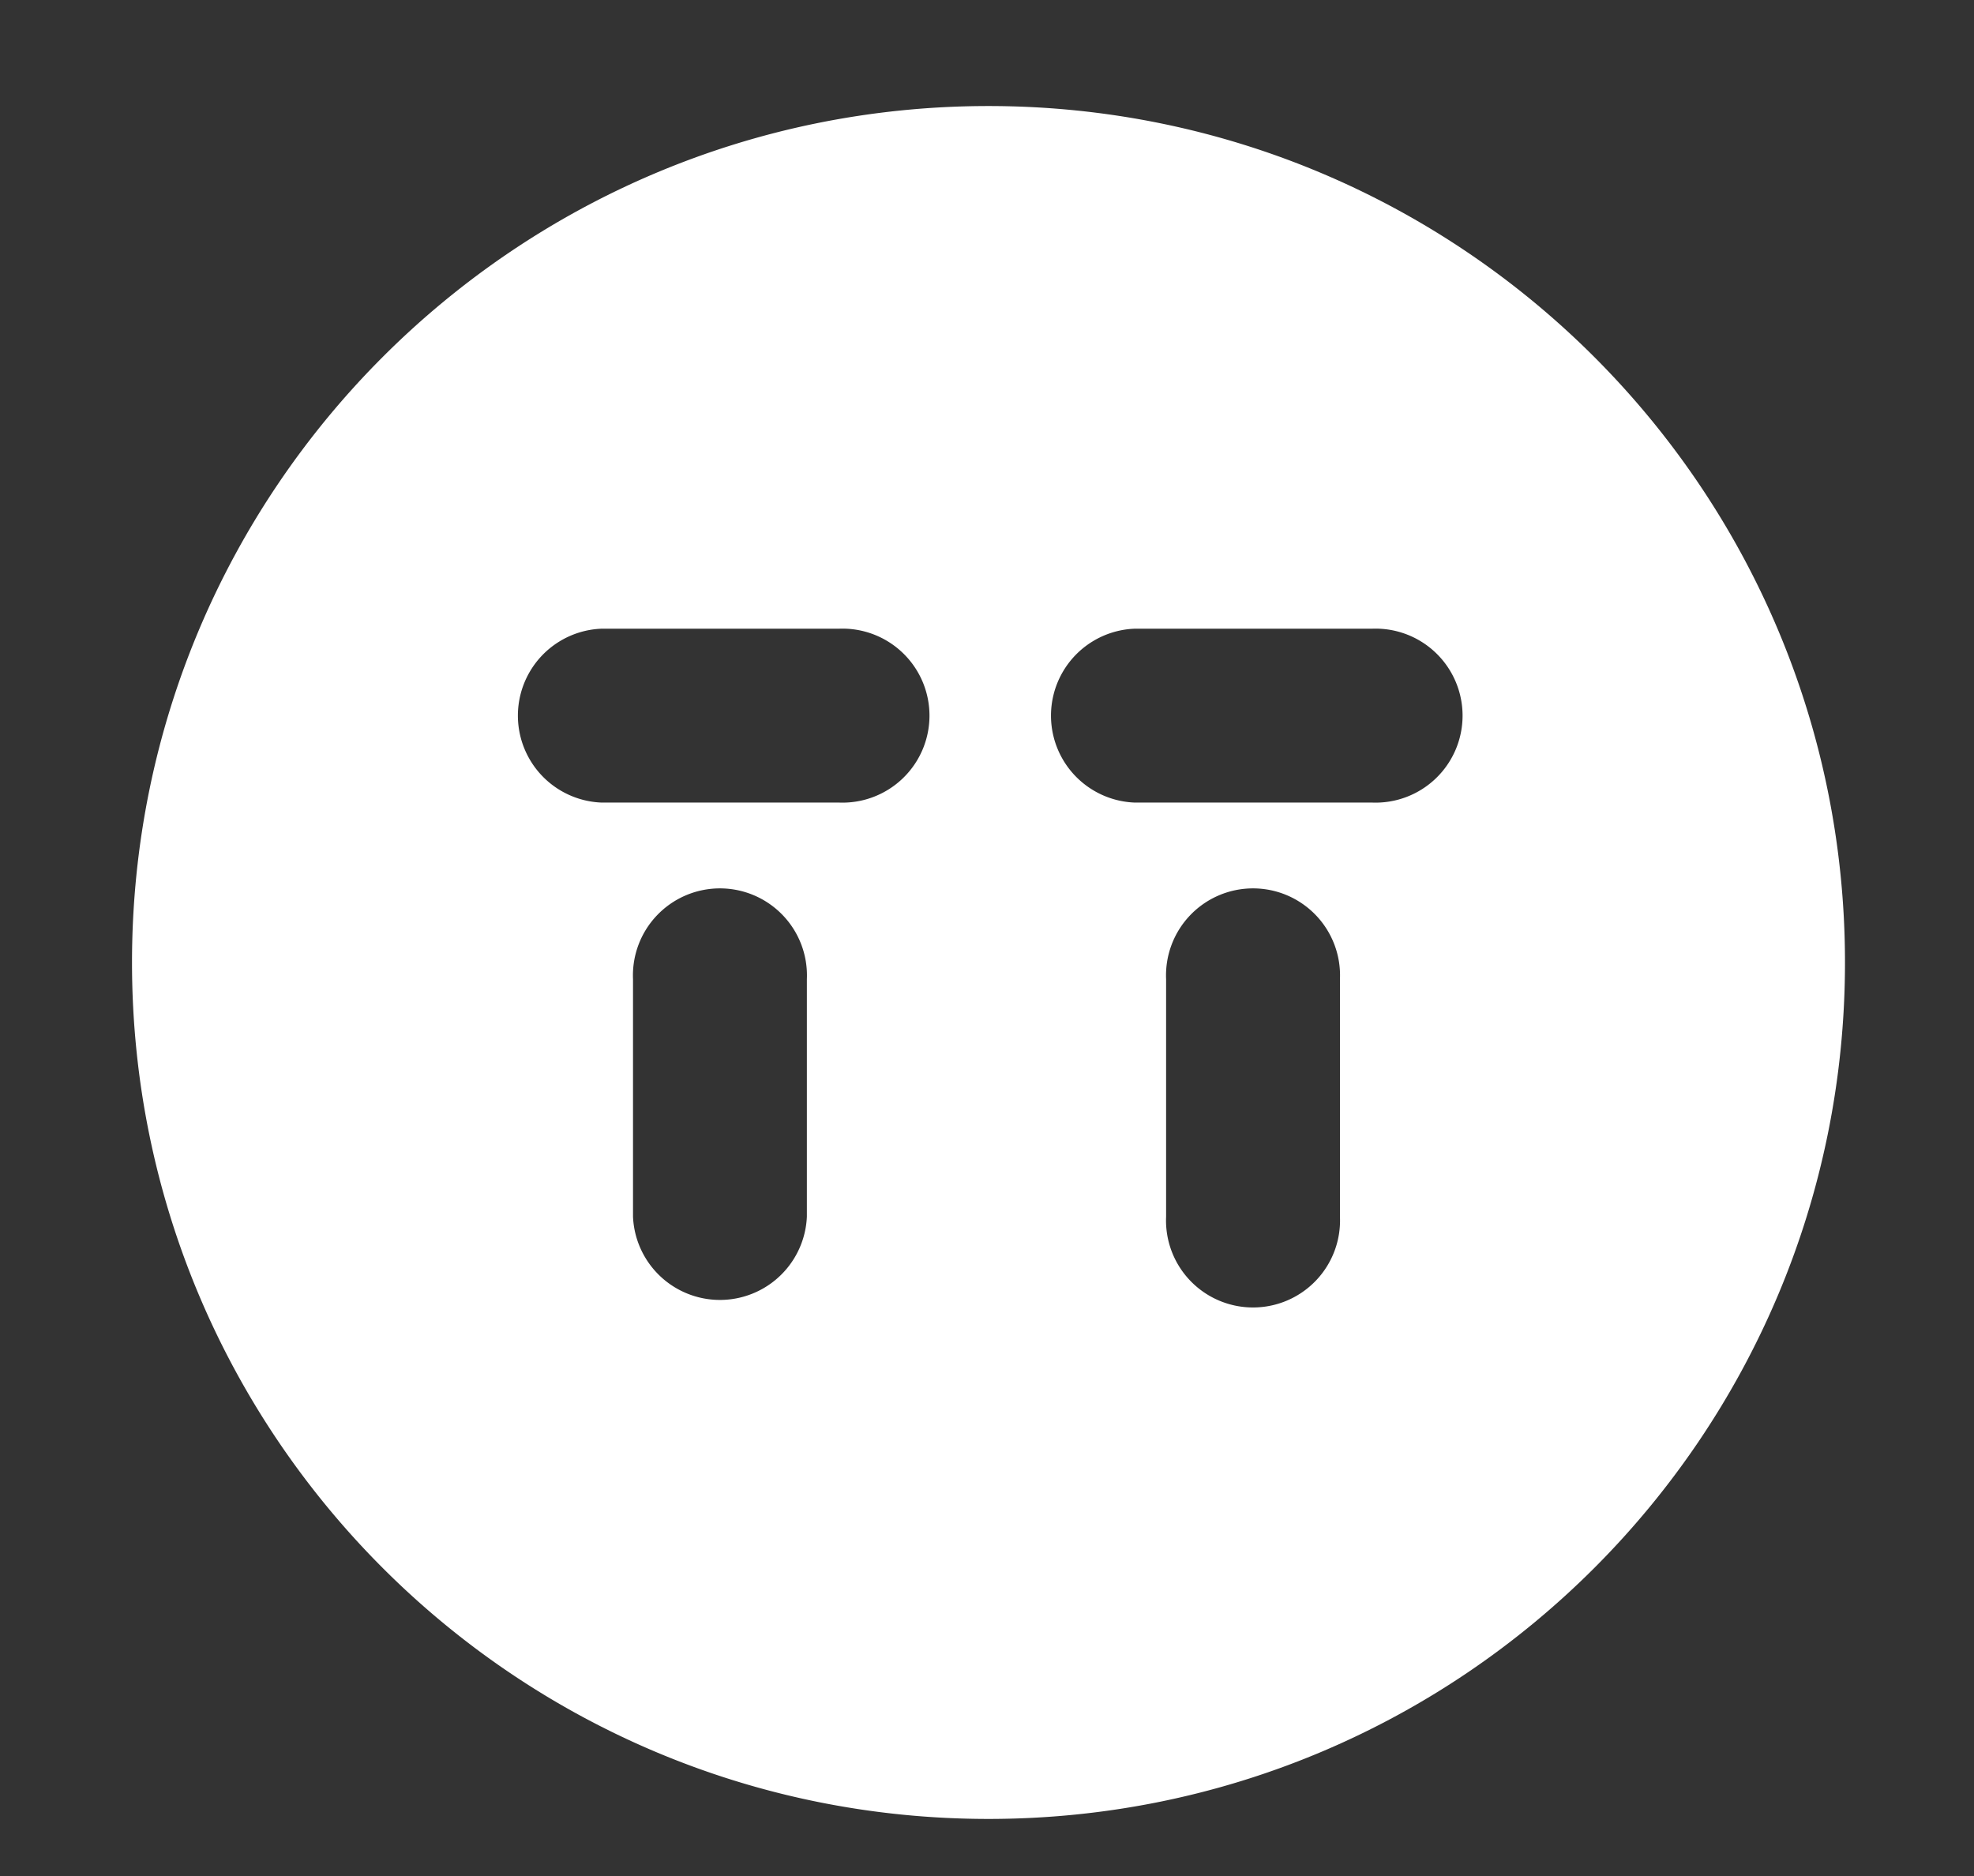 <svg id="Layer_1" data-name="Layer 1" xmlns="http://www.w3.org/2000/svg" viewBox="0 0 726 690"><rect x="0" y="0" width="726" height="690" fill="#333333" stroke="none"/><defs><style>.cls-1{fill:#fff;}</style></defs><title>Artboard 1</title><path class="cls-1" d="M504.53,295.18H417.15a32,32,0,0,1,0-63.94h87.37a32,32,0,1,1,0,63.94M492.81,447.5a32,32,0,1,1-63.94,0V360.13a32,32,0,1,1,63.94,0ZM308.46,295.18H221.09a32,32,0,0,1,0-63.94h87.37a32,32,0,1,1,0,63.94M296.75,447.5a32,32,0,0,1-63.94,0V360.13a32,32,0,1,1,63.94,0ZM363.55,39c-174,0-315,141-315,315s141,315,315,315,315-141,315-315-141-315-315-315"/></svg>